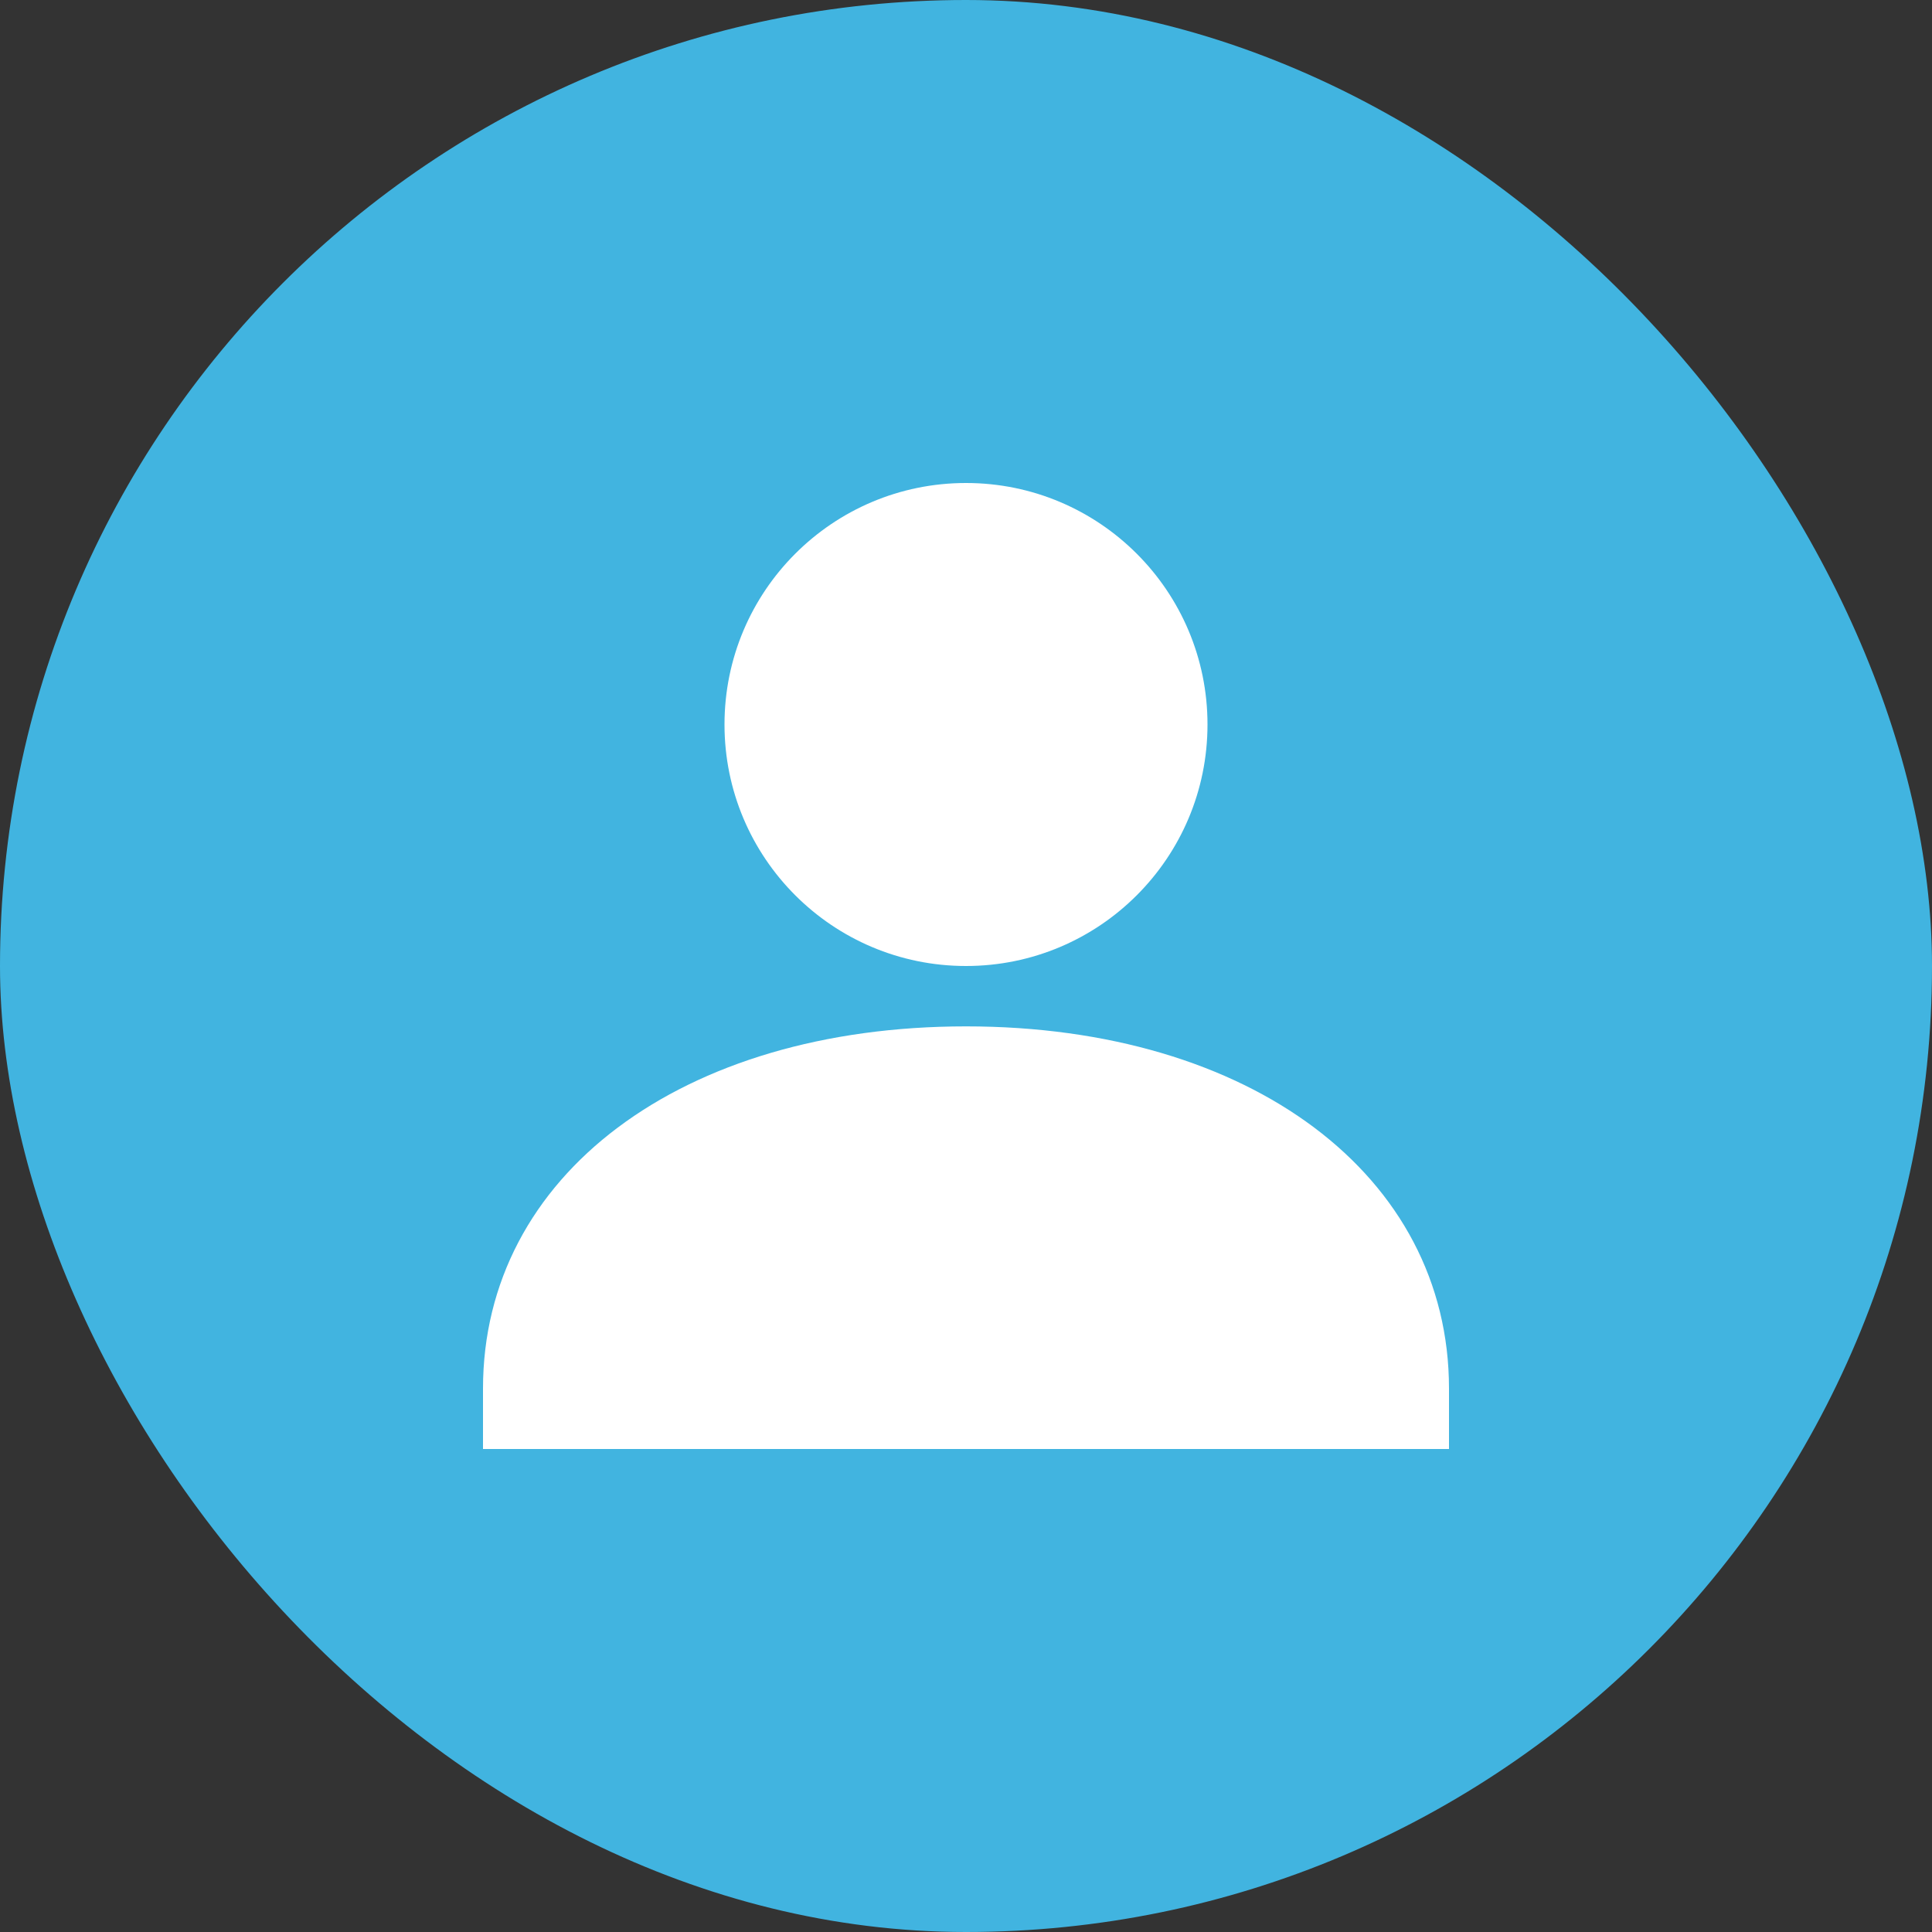 <svg width="24" height="24" viewBox="0 0 24 24" fill="none" xmlns="http://www.w3.org/2000/svg">
<rect x="0" y="0" width="24" height="24" fill="#333333" stroke="none"/>
<rect width="24" height="24" rx="12" fill="#41B4E0"/>
<path d="M12 12C13.657 12 15 10.657 15 9C15 7.343 13.657 6 12 6C10.343 6 9 7.343 9 9C9 10.657 10.343 12 12 12Z" fill="white"/>
<path d="M12 12.75C8.467 12.75 6 14.6 6 17.25V18H18V17.25C18 14.601 15.533 12.75 12 12.75Z" fill="white"/>
</svg>
